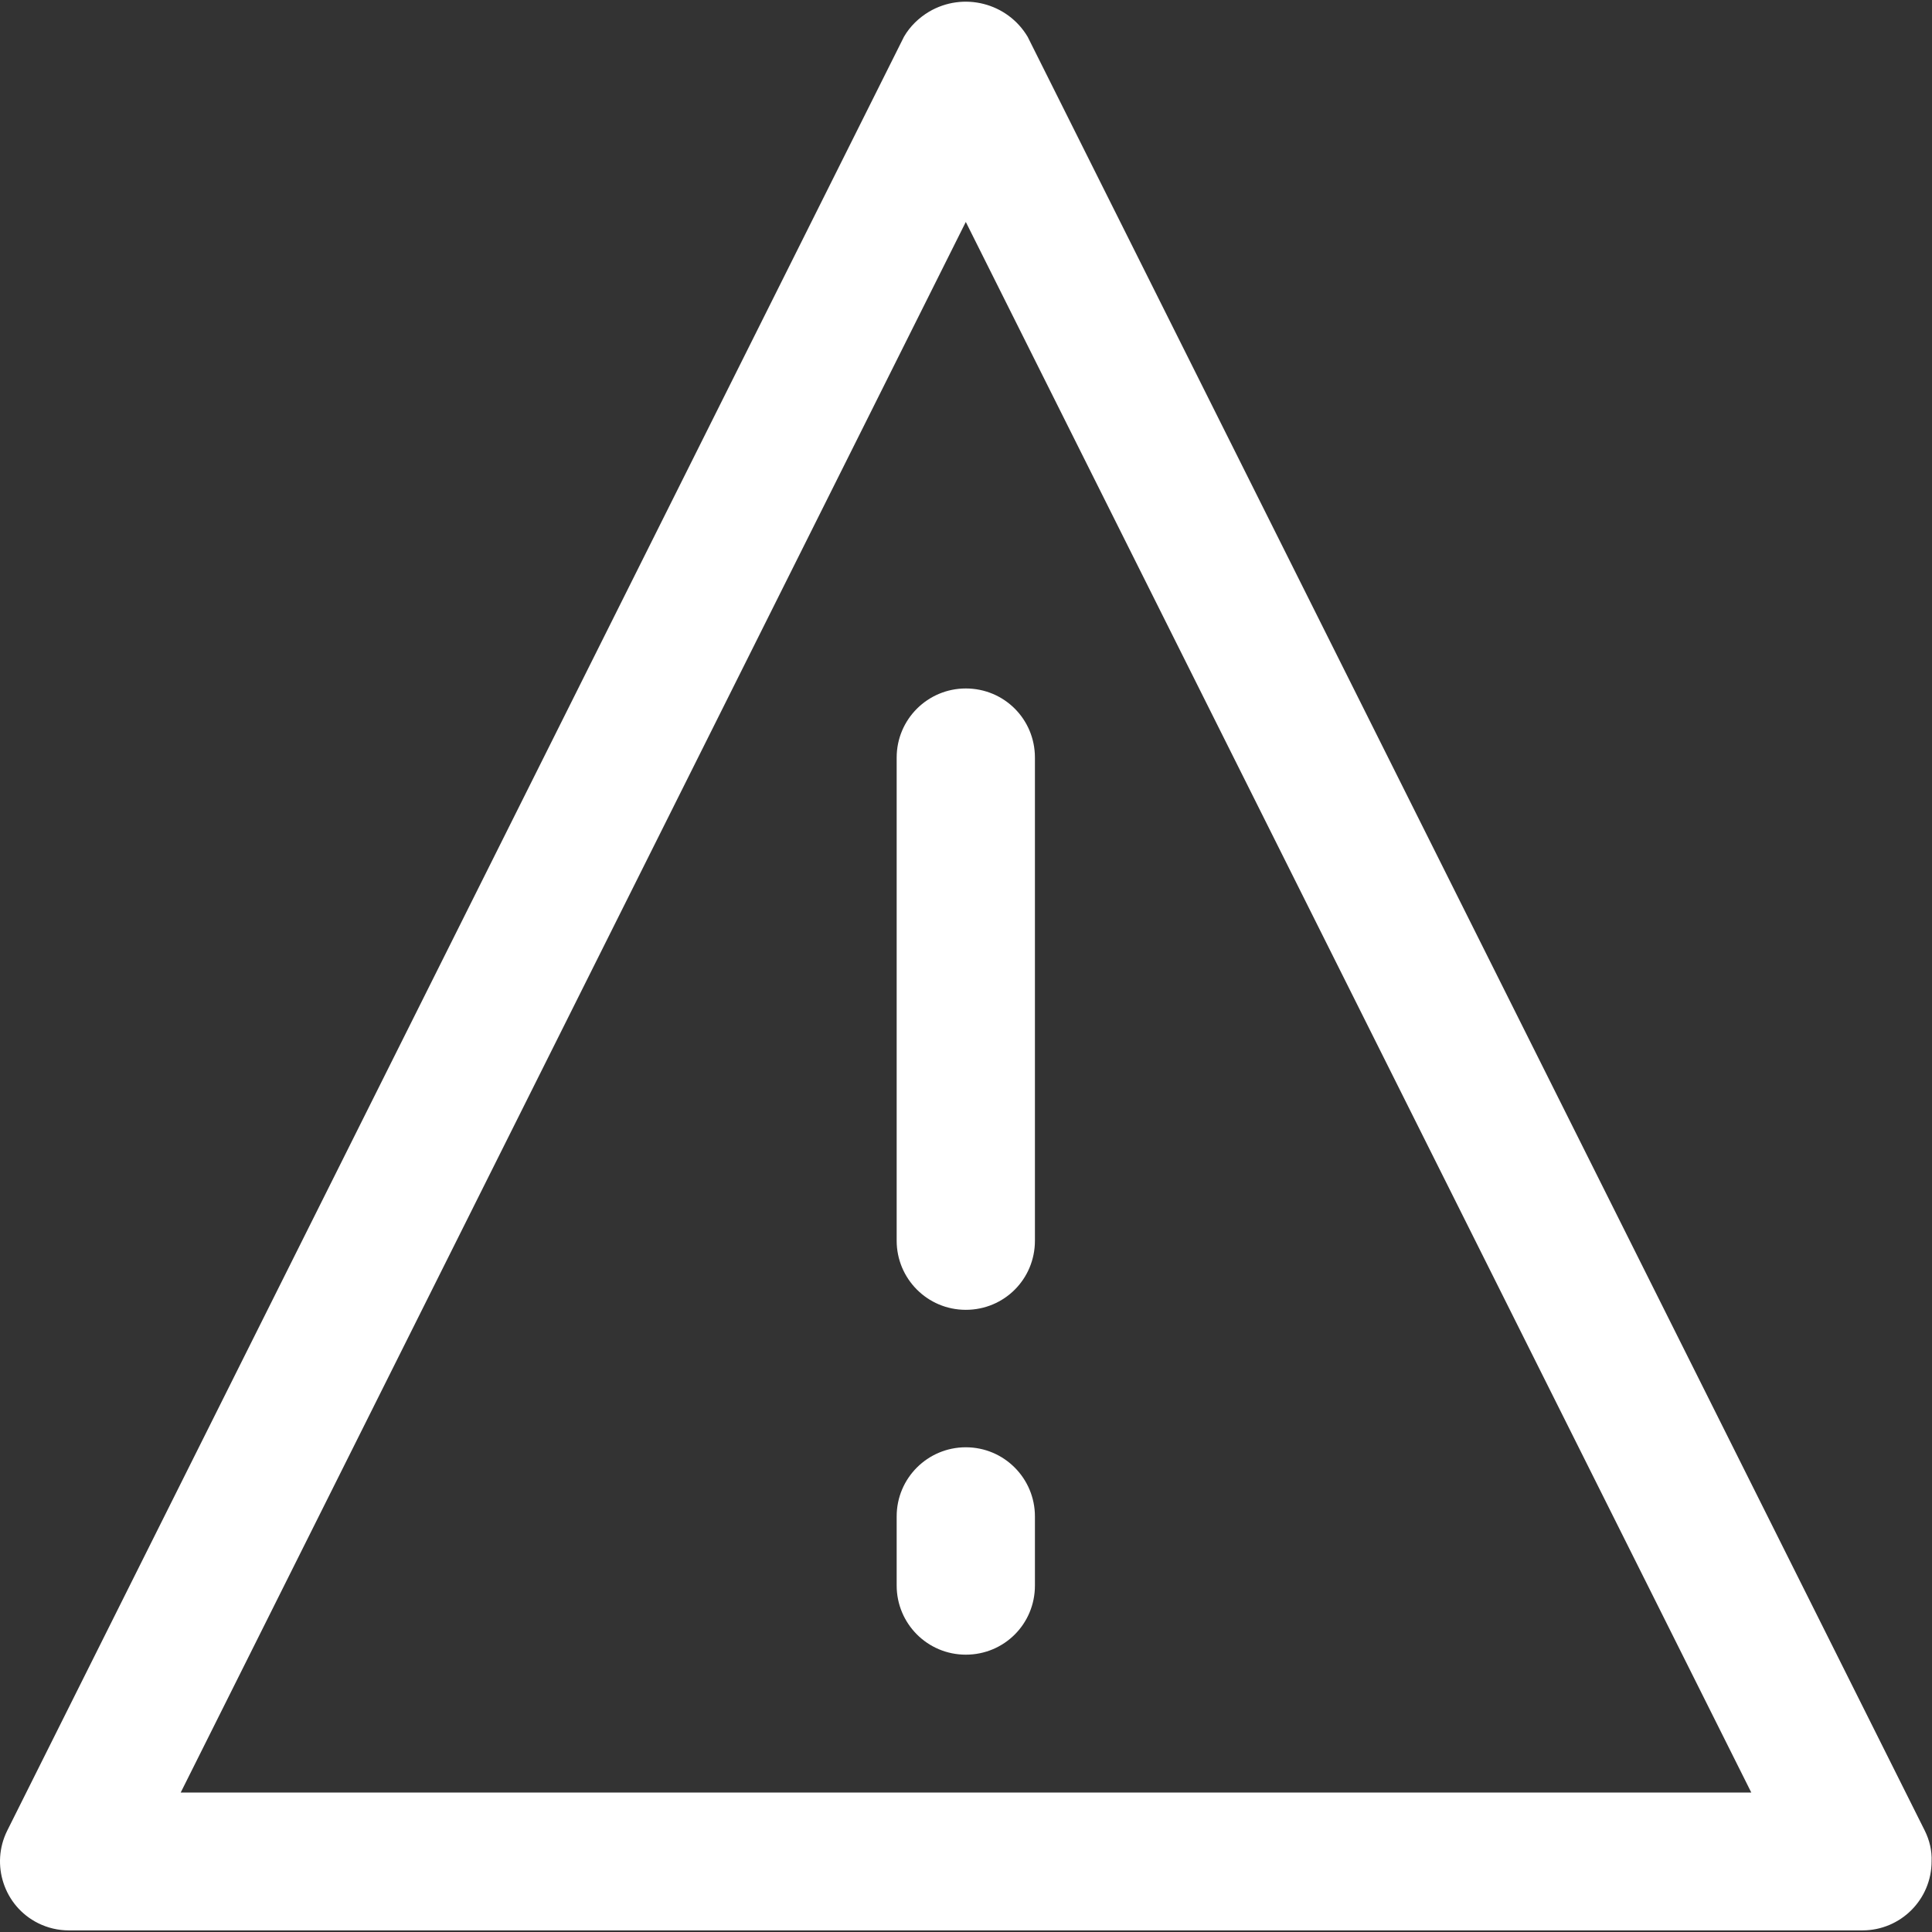 <?xml version="1.0" encoding="utf-8"?>
<!-- Generator: Adobe Illustrator 24.3.0, SVG Export Plug-In . SVG Version: 6.00 Build 0)  -->
<svg version="1.1" id="Capa_1" xmlns="http://www.w3.org/2000/svg" xmlns:xlink="http://www.w3.org/1999/xlink" x="0px" y="0px"
	 viewBox="0 0 477.9 477.9" style="enable-background:new 0 0 477.9 477.9;" xml:space="preserve">
<rect x="0" y="0" width="477.9" height="477.9" fill="#333333" stroke="none"/>
<style type="text/css">
	.st0{fill:#FFFFFF;}
</style>
<g>
	<g>
		<path class="st0" d="M476.1,452.8L254.2,9.1c-5-8.4-15.9-11.2-24.4-6.2c-2.5,1.5-4.7,3.6-6.2,6.2L1.8,452.8
			c-4.2,8.4-0.8,18.7,7.6,22.9c2.4,1.2,5,1.8,7.6,1.8h443.7c9.4,0,17.1-7.6,17.1-17.1C477.9,457.8,477.3,455.2,476.1,452.8z
			 M44.7,443.4L238.9,54.9l194.3,388.5H44.7z"/>
	</g>
</g>
<g>
	<g>
		<path class="st0" d="M238.9,170.3c-9.4,0-17.1,7.6-17.1,17.1v119.5c0,9.4,7.6,17.1,17.1,17.1s17.1-7.6,17.1-17.1V187.4
			C256,177.9,248.4,170.3,238.9,170.3z"/>
	</g>
</g>
<g>
	<g>
		<path class="st0" d="M238.9,358c-9.4,0-17.1,7.6-17.1,17.1v17.1c0,9.4,7.6,17.1,17.1,17.1s17.1-7.6,17.1-17.1v-17.1
			C256,365.7,248.4,358,238.9,358z"/>
	</g>
</g>
</svg>
